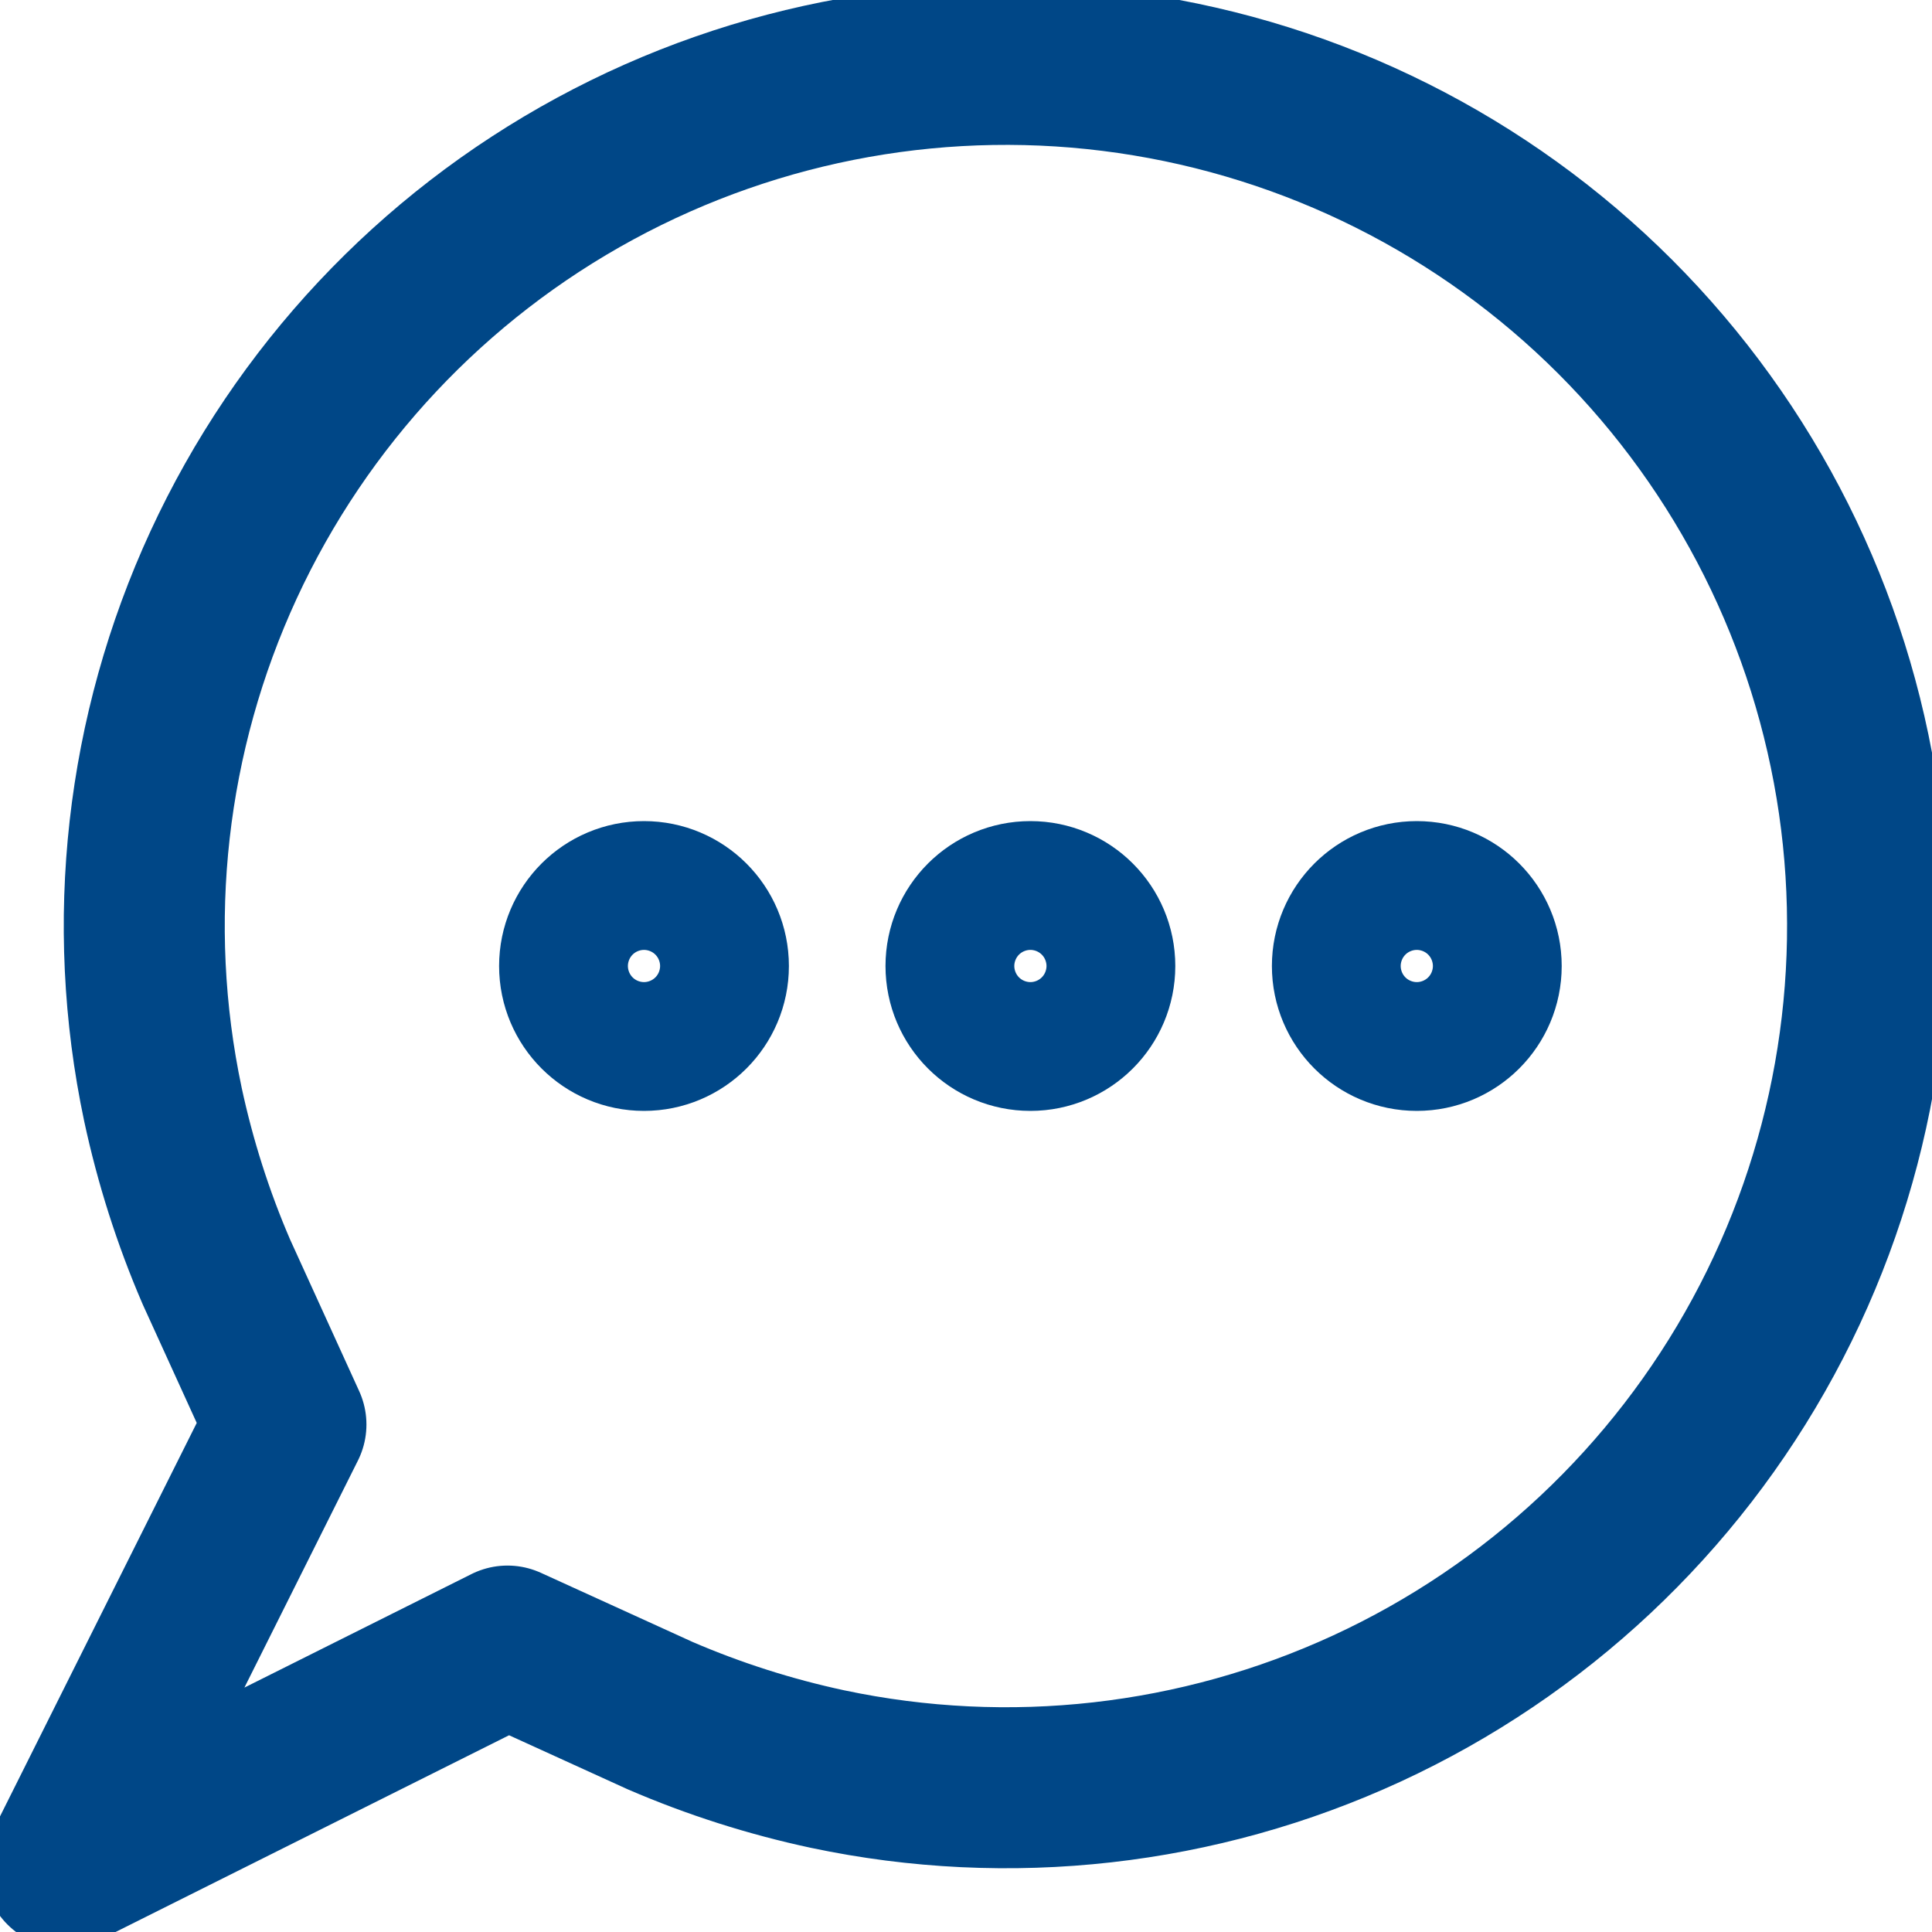 <svg width="24" height="24" viewBox="0 0 24 24" fill="none" xmlns="http://www.w3.org/2000/svg">
    <g clip-path="url(#clip0_3756_1018)">
        <path d="M3.552 17.696L0.8 23.2L6.304 20.448L8.2 21.312C8.87 21.601 9.566 21.823 10.28 21.976C12.537 22.454 14.889 22.189 16.984 21.222C19.079 20.254 20.805 18.636 21.905 16.607C23.005 14.579 23.42 12.249 23.089 9.966C22.757 7.682 21.696 5.567 20.065 3.935C18.433 2.303 16.318 1.243 14.034 0.911C11.751 0.579 9.421 0.995 7.393 2.095C5.364 3.195 3.746 4.921 2.778 7.016C1.811 9.111 1.546 11.462 2.024 13.72C2.177 14.433 2.399 15.13 2.688 15.8L3.552 17.696Z"
              stroke="#004787" stroke-width="2" stroke-linecap="round" stroke-linejoin="round"/>
        <path d="M12.8 12.8C13.242 12.8 13.6 12.442 13.6 12C13.6 11.558 13.242 11.2 12.8 11.2C12.358 11.2 12 11.558 12 12C12 12.442 12.358 12.8 12.8 12.8Z"
              stroke="#004787" stroke-width="2" stroke-miterlimit="10"/>
        <path d="M17.6 12.8C18.042 12.8 18.4 12.442 18.4 12C18.4 11.558 18.042 11.2 17.6 11.2C17.158 11.2 16.8 11.558 16.8 12C16.8 12.442 17.158 12.8 17.6 12.8Z"
              stroke="#004787" stroke-width="2" stroke-miterlimit="10"/>
        <path d="M8 12.8C8.442 12.8 8.8 12.442 8.8 12C8.8 11.558 8.442 11.2 8 11.2C7.558 11.2 7.2 11.558 7.2 12C7.2 12.442 7.558 12.8 8 12.8Z"
              stroke="#004787" stroke-width="2" stroke-miterlimit="10"/>
    </g>
    <defs>
        <clipPath id="clip0_3756_1018">
            <rect width="24" height="24" fill="white"/>
        </clipPath>
    </defs>
</svg>
